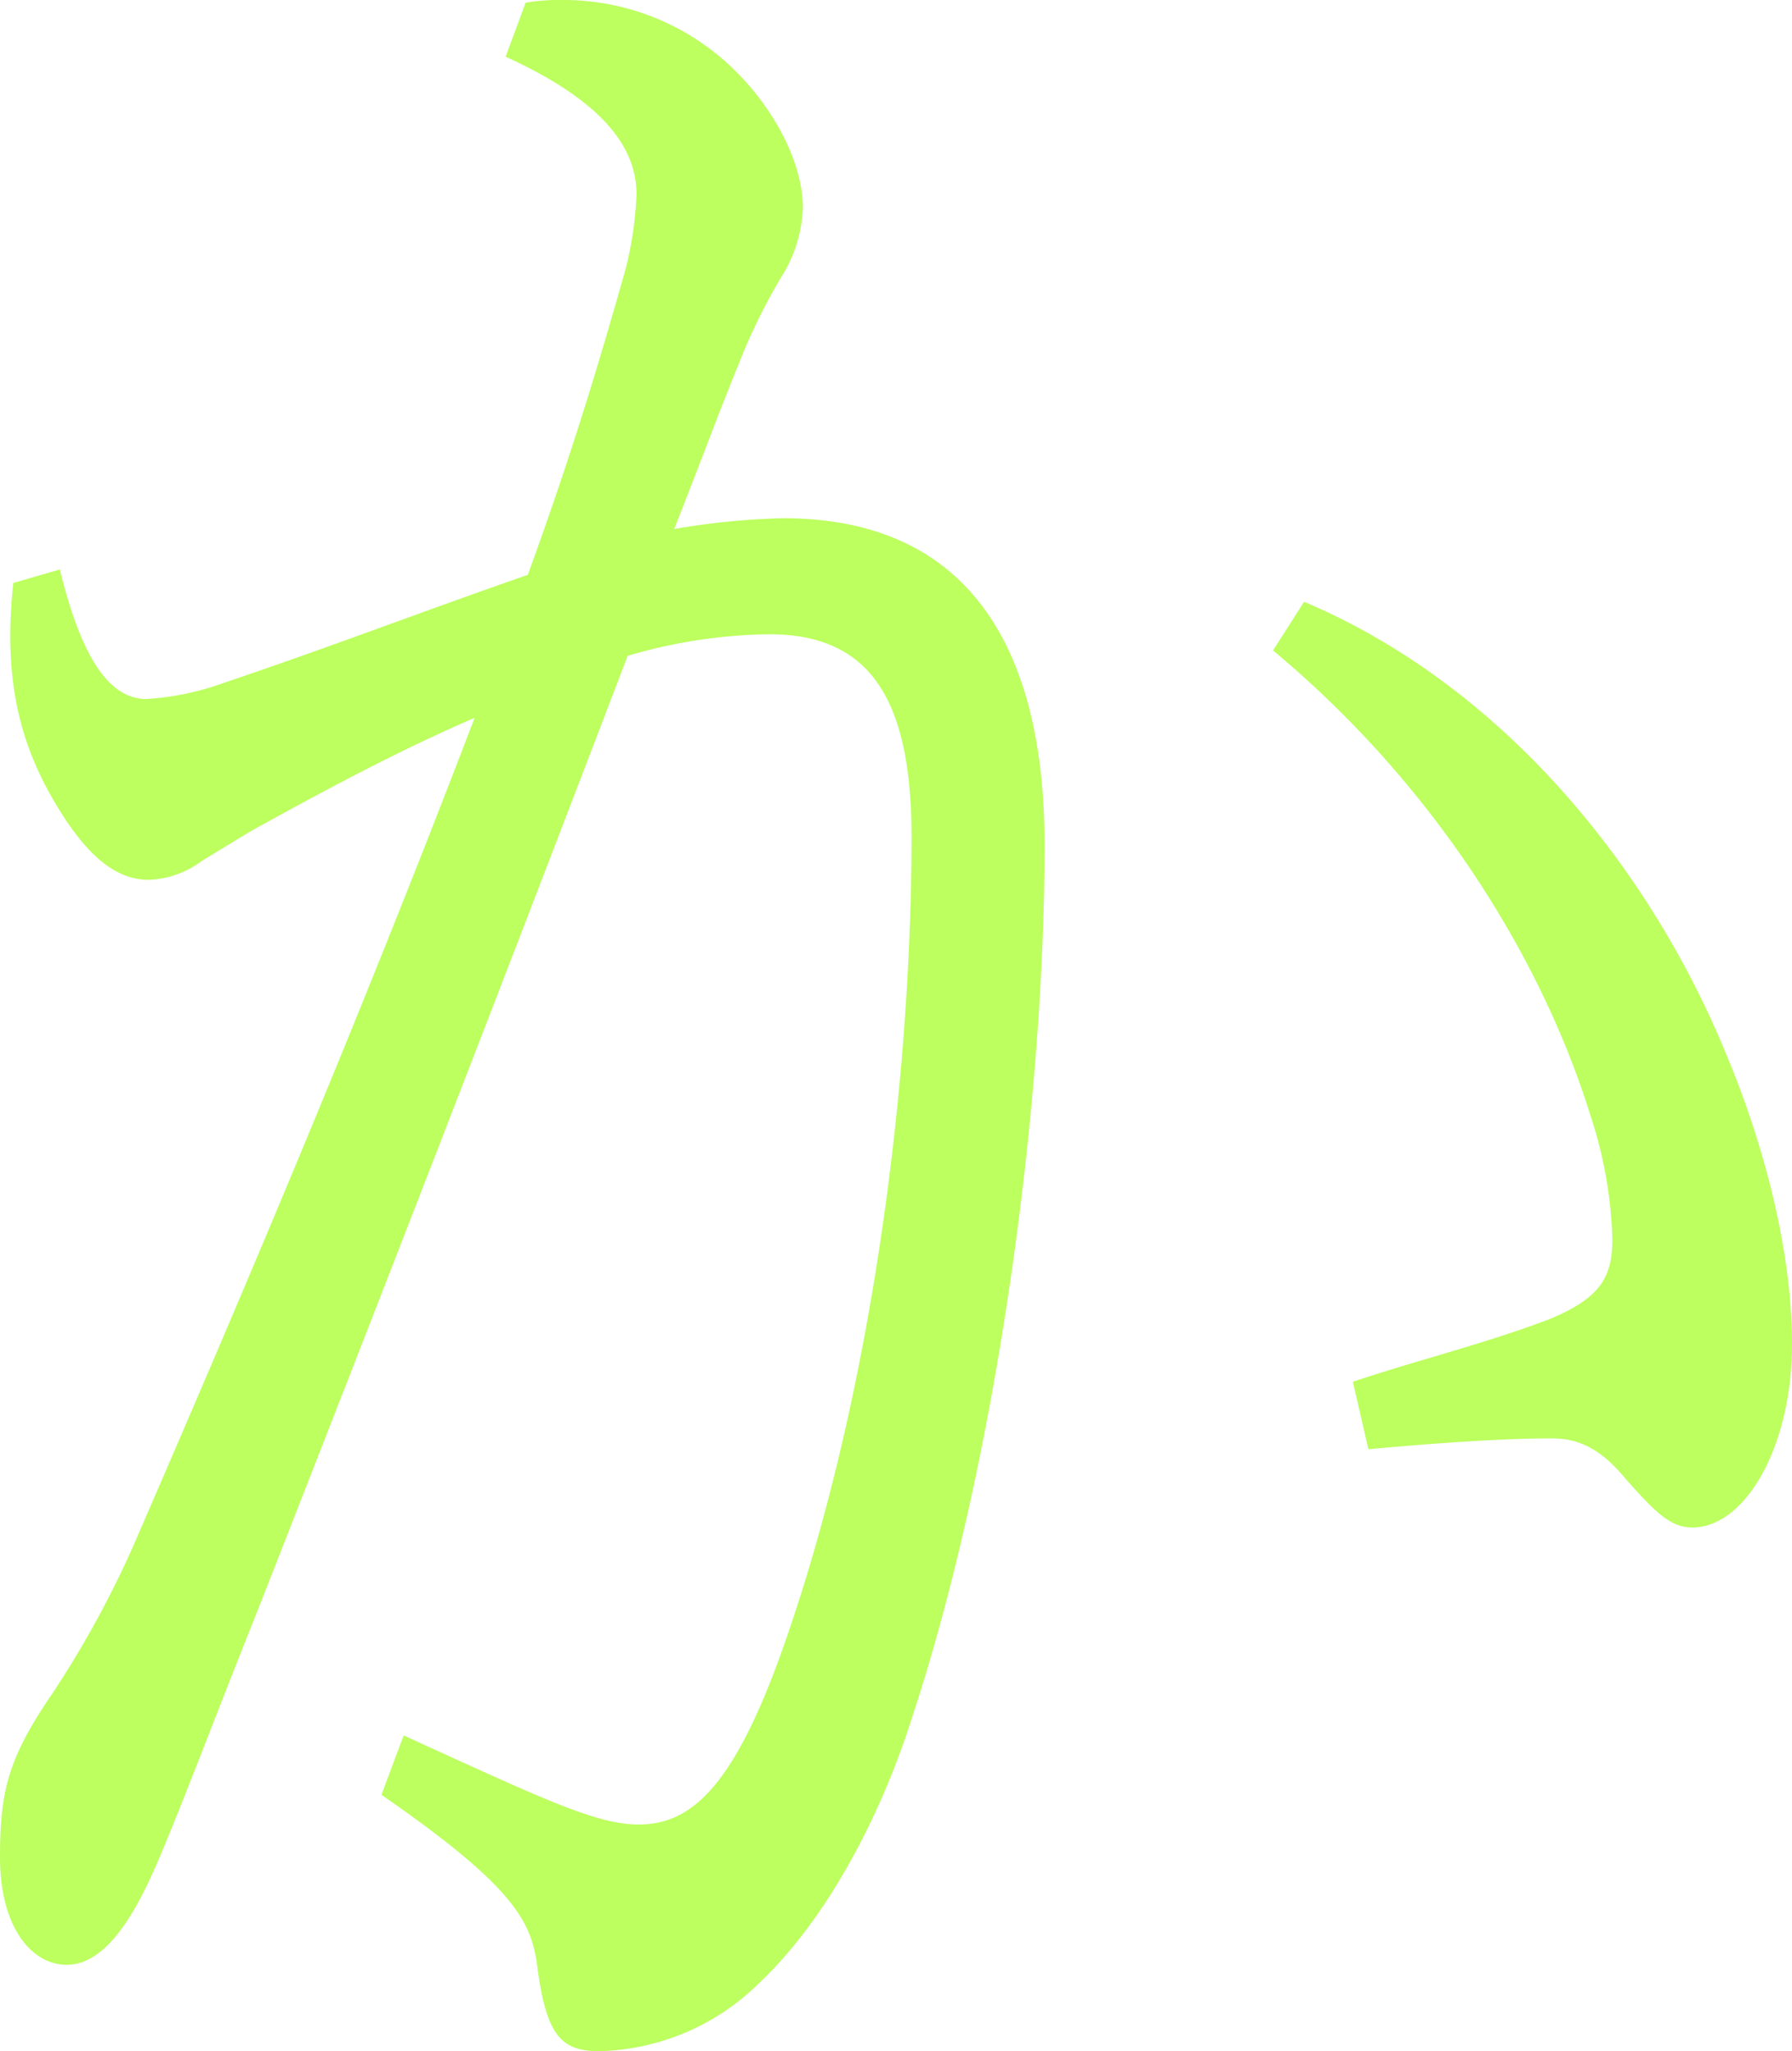 <svg xmlns="http://www.w3.org/2000/svg" width="167.526" height="191.733" viewBox="0 0 167.526 191.733"><path d="M47.272,5.3C57.224,9.839,59.5,14.38,59.5,18.164a33.446,33.446,0,0,1-1.037,7.064c-2.281,8.073-4.976,17.155-9.123,28.508-10.159,3.532-18.66,6.812-28.4,10.091a25.908,25.908,0,0,1-7.257,1.514c-3.317,0-6.013-3.532-8.086-12.109L1.244,54.493c-1.037,9.587.829,15.894,4.769,21.948,2.488,3.784,4.976,5.8,7.879,5.8a8.732,8.732,0,0,0,4.976-1.766L23.429,77.7c6.842-3.784,13.891-7.568,20.941-10.6-10.989,28.76-22.185,55-31.93,77.45A94.711,94.711,0,0,1,4.976,158.18C.829,164.235,0,167.262,0,173.569c0,6.812,3.11,10.091,6.22,10.091,3.525,0,6.22-4.289,8.5-9.587s5.391-13.623,9.537-23.967c10.989-28,21.977-56.259,34.418-88.8a48.382,48.382,0,0,1,13.269-2.018c9.537,0,13.269,6.307,13.269,18.921,0,22.958-3.732,52.727-12.233,76.441-4.561,12.614-8.5,15.894-13.269,15.894-3.939,0-8.708-2.271-21.977-8.325l-2.073,5.55c12.025,8.325,13.891,11.6,14.513,15.641.829,6.559,2.073,8.325,5.805,8.325a21.99,21.99,0,0,0,14.928-6.307c6.427-6.055,11.4-15.641,14.306-24.723,8.086-24.471,12.44-57.772,12.44-81.739,0-19.173-7.671-30.526-24.465-30.526a69.3,69.3,0,0,0-10.159,1.009c2.488-6.307,4.354-11.353,6.013-15.389a55.745,55.745,0,0,1,3.939-8.073,12.913,12.913,0,0,0,2.073-6.559c0-4.541-3.11-10.091-7.464-13.875A22.818,22.818,0,0,0,52.87,0a19.624,19.624,0,0,0-3.732.252ZM119.01,60.8c15.135,12.614,25.087,28.76,29.649,43.392a40.5,40.5,0,0,1,2.073,11.6c0,3.532-1.037,5.55-6.013,7.568-6.013,2.271-12.233,3.784-18.245,5.8l1.451,6.307c10.989-1.009,15.55-1.009,17.209-1.009,2.488,0,4.561,1.009,6.842,3.784,2.7,3.027,4.147,4.541,6.22,4.541,4.976,0,9.33-7.568,9.33-17.155,0-8.83-2.7-18.921-6.22-27.246-6.842-16.65-20.319-34.058-39.394-42.131Z" transform="translate(0)" fill="#95ff03" opacity="0.636"/></svg>